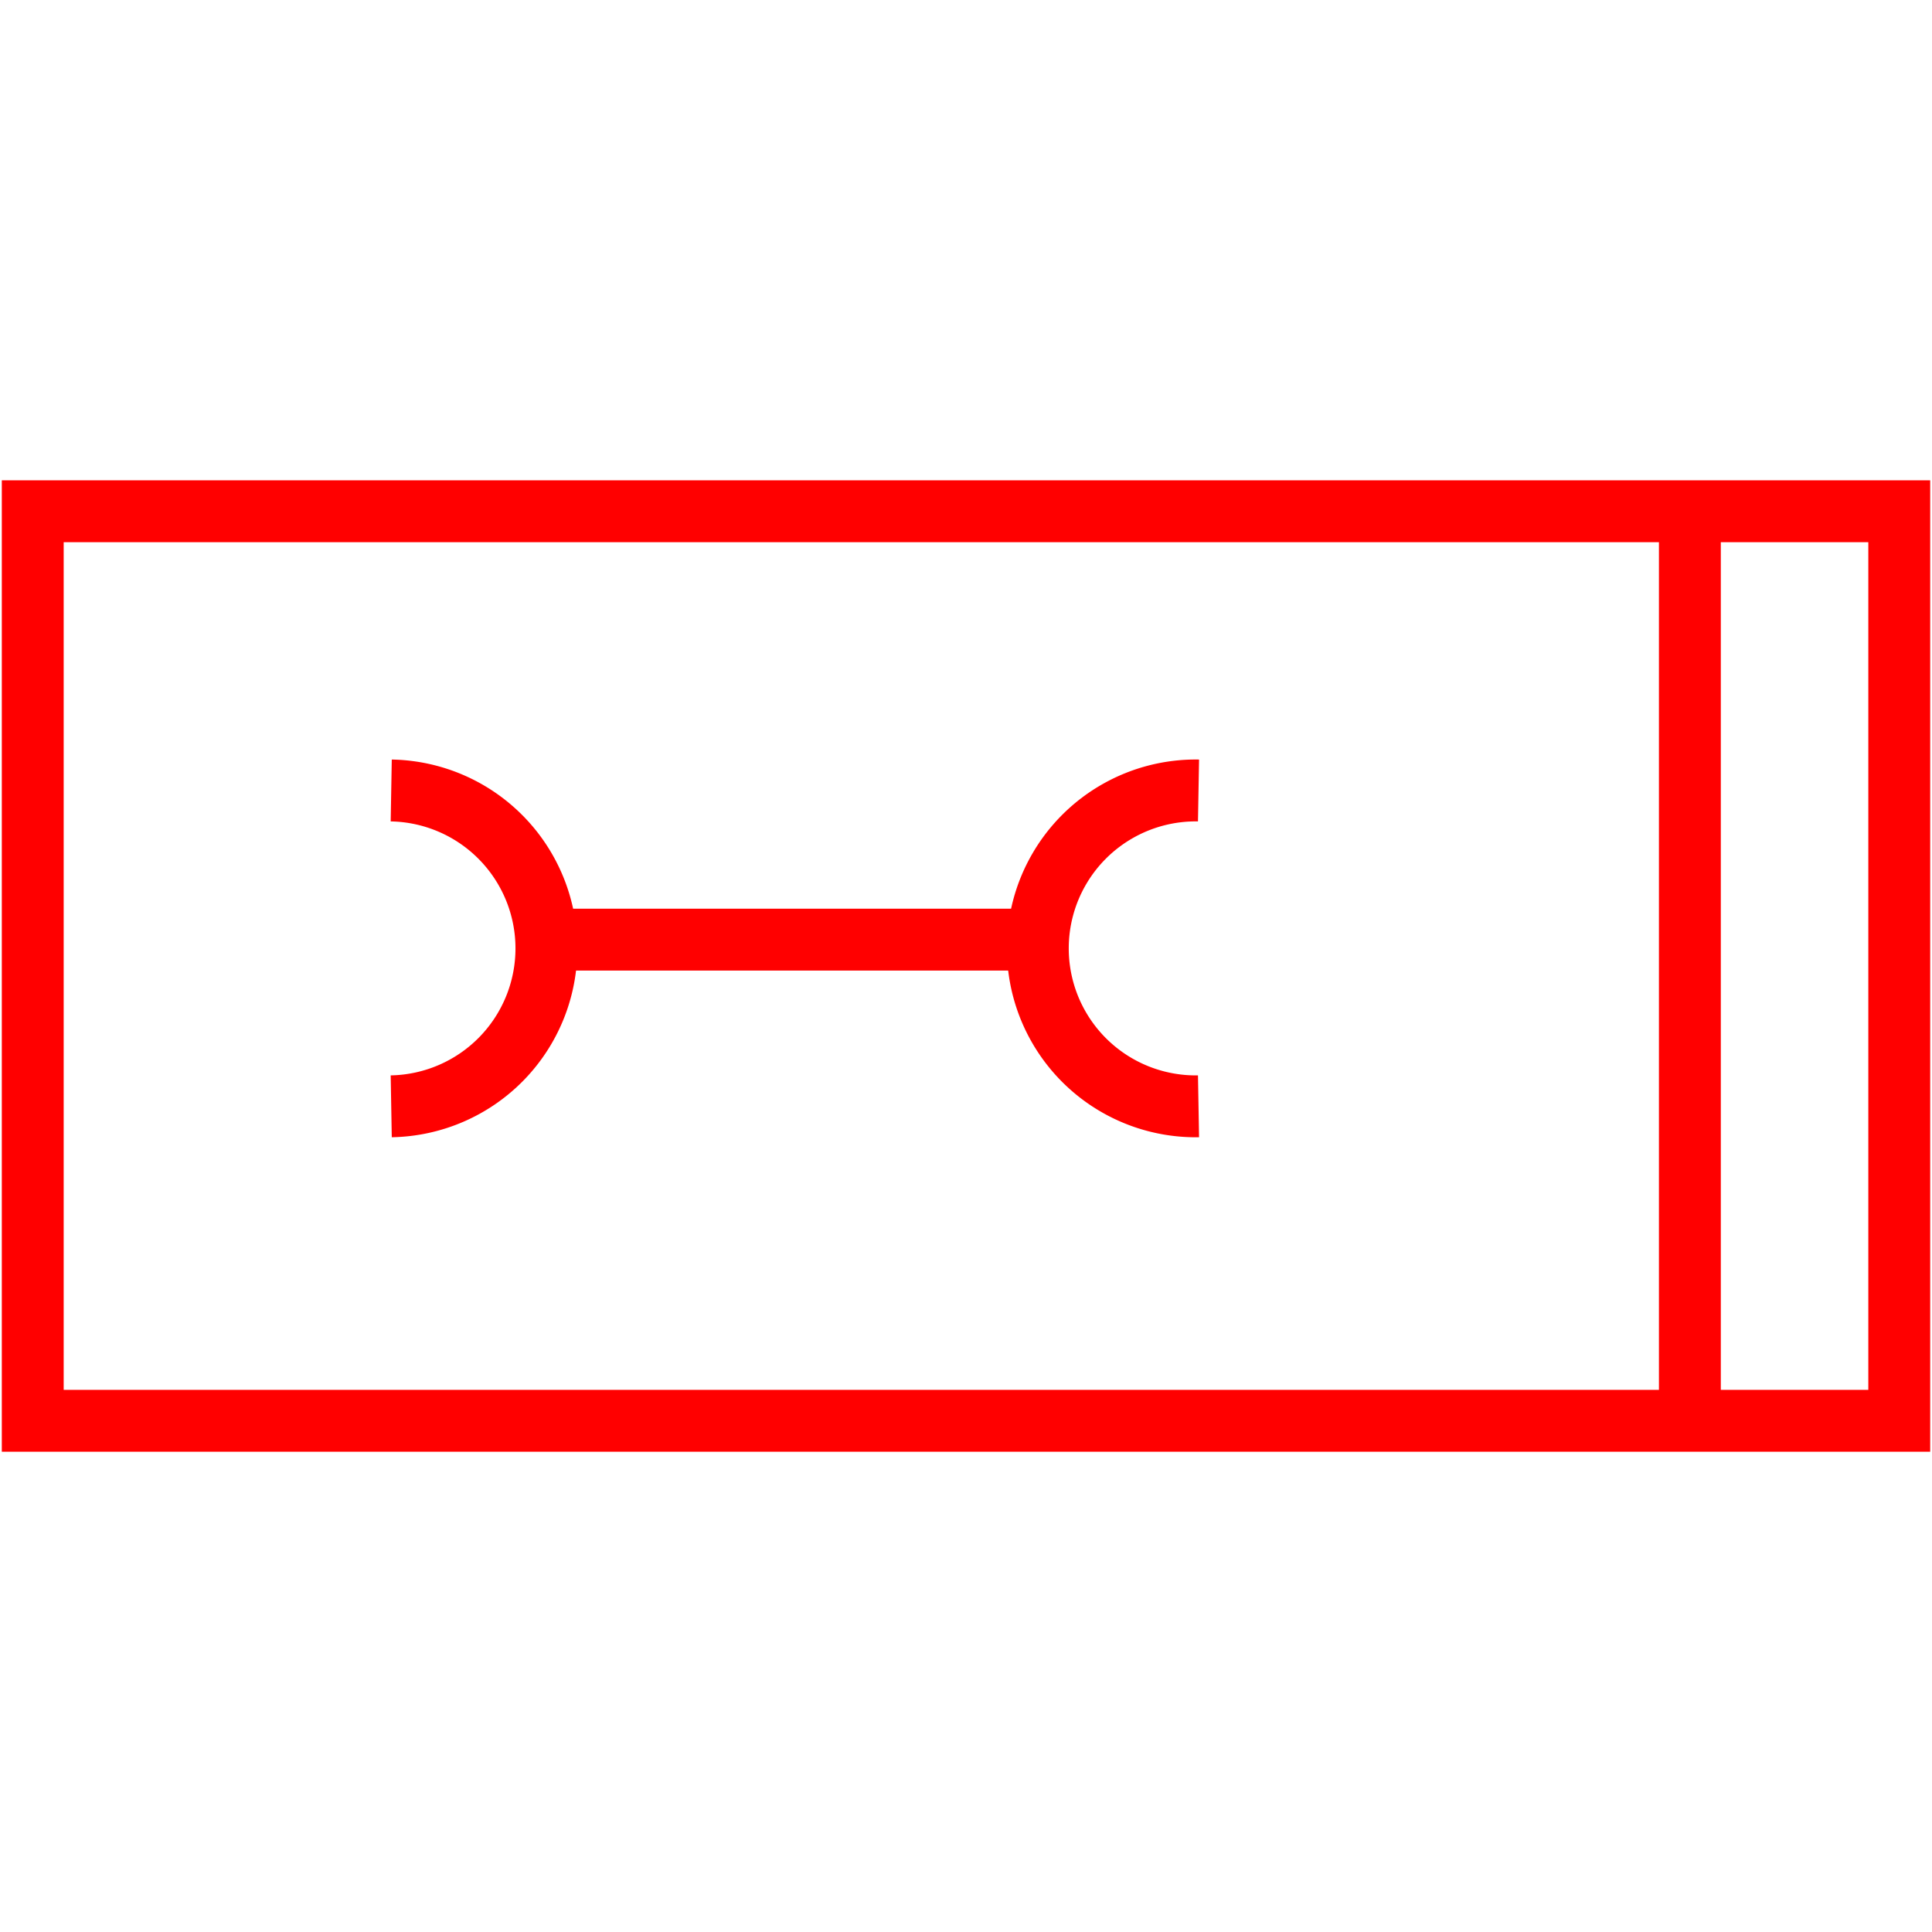 <svg id="图层_1" data-name="图层 1" xmlns="http://www.w3.org/2000/svg" viewBox="0 0 400 400"><defs><style>.cls-1{fill:none;stroke:red;stroke-miterlimit:10;stroke-width:12.81px;}</style></defs><rect class="cls-1" x="6.78" y="105.85" width="386.44" height="188.31"/><line class="cls-1" x1="349.87" y1="105.85" x2="349.87" y2="291.44"/><path class="cls-1" d="M81,229.05a32.7,32.7,0,0,0,0-65.39"/><path class="cls-1" d="M248.14,163.66a32.7,32.7,0,1,0,0,65.39"/><line class="cls-1" x1="115.98" y1="194.54" x2="215.65" y2="194.54"/></svg>